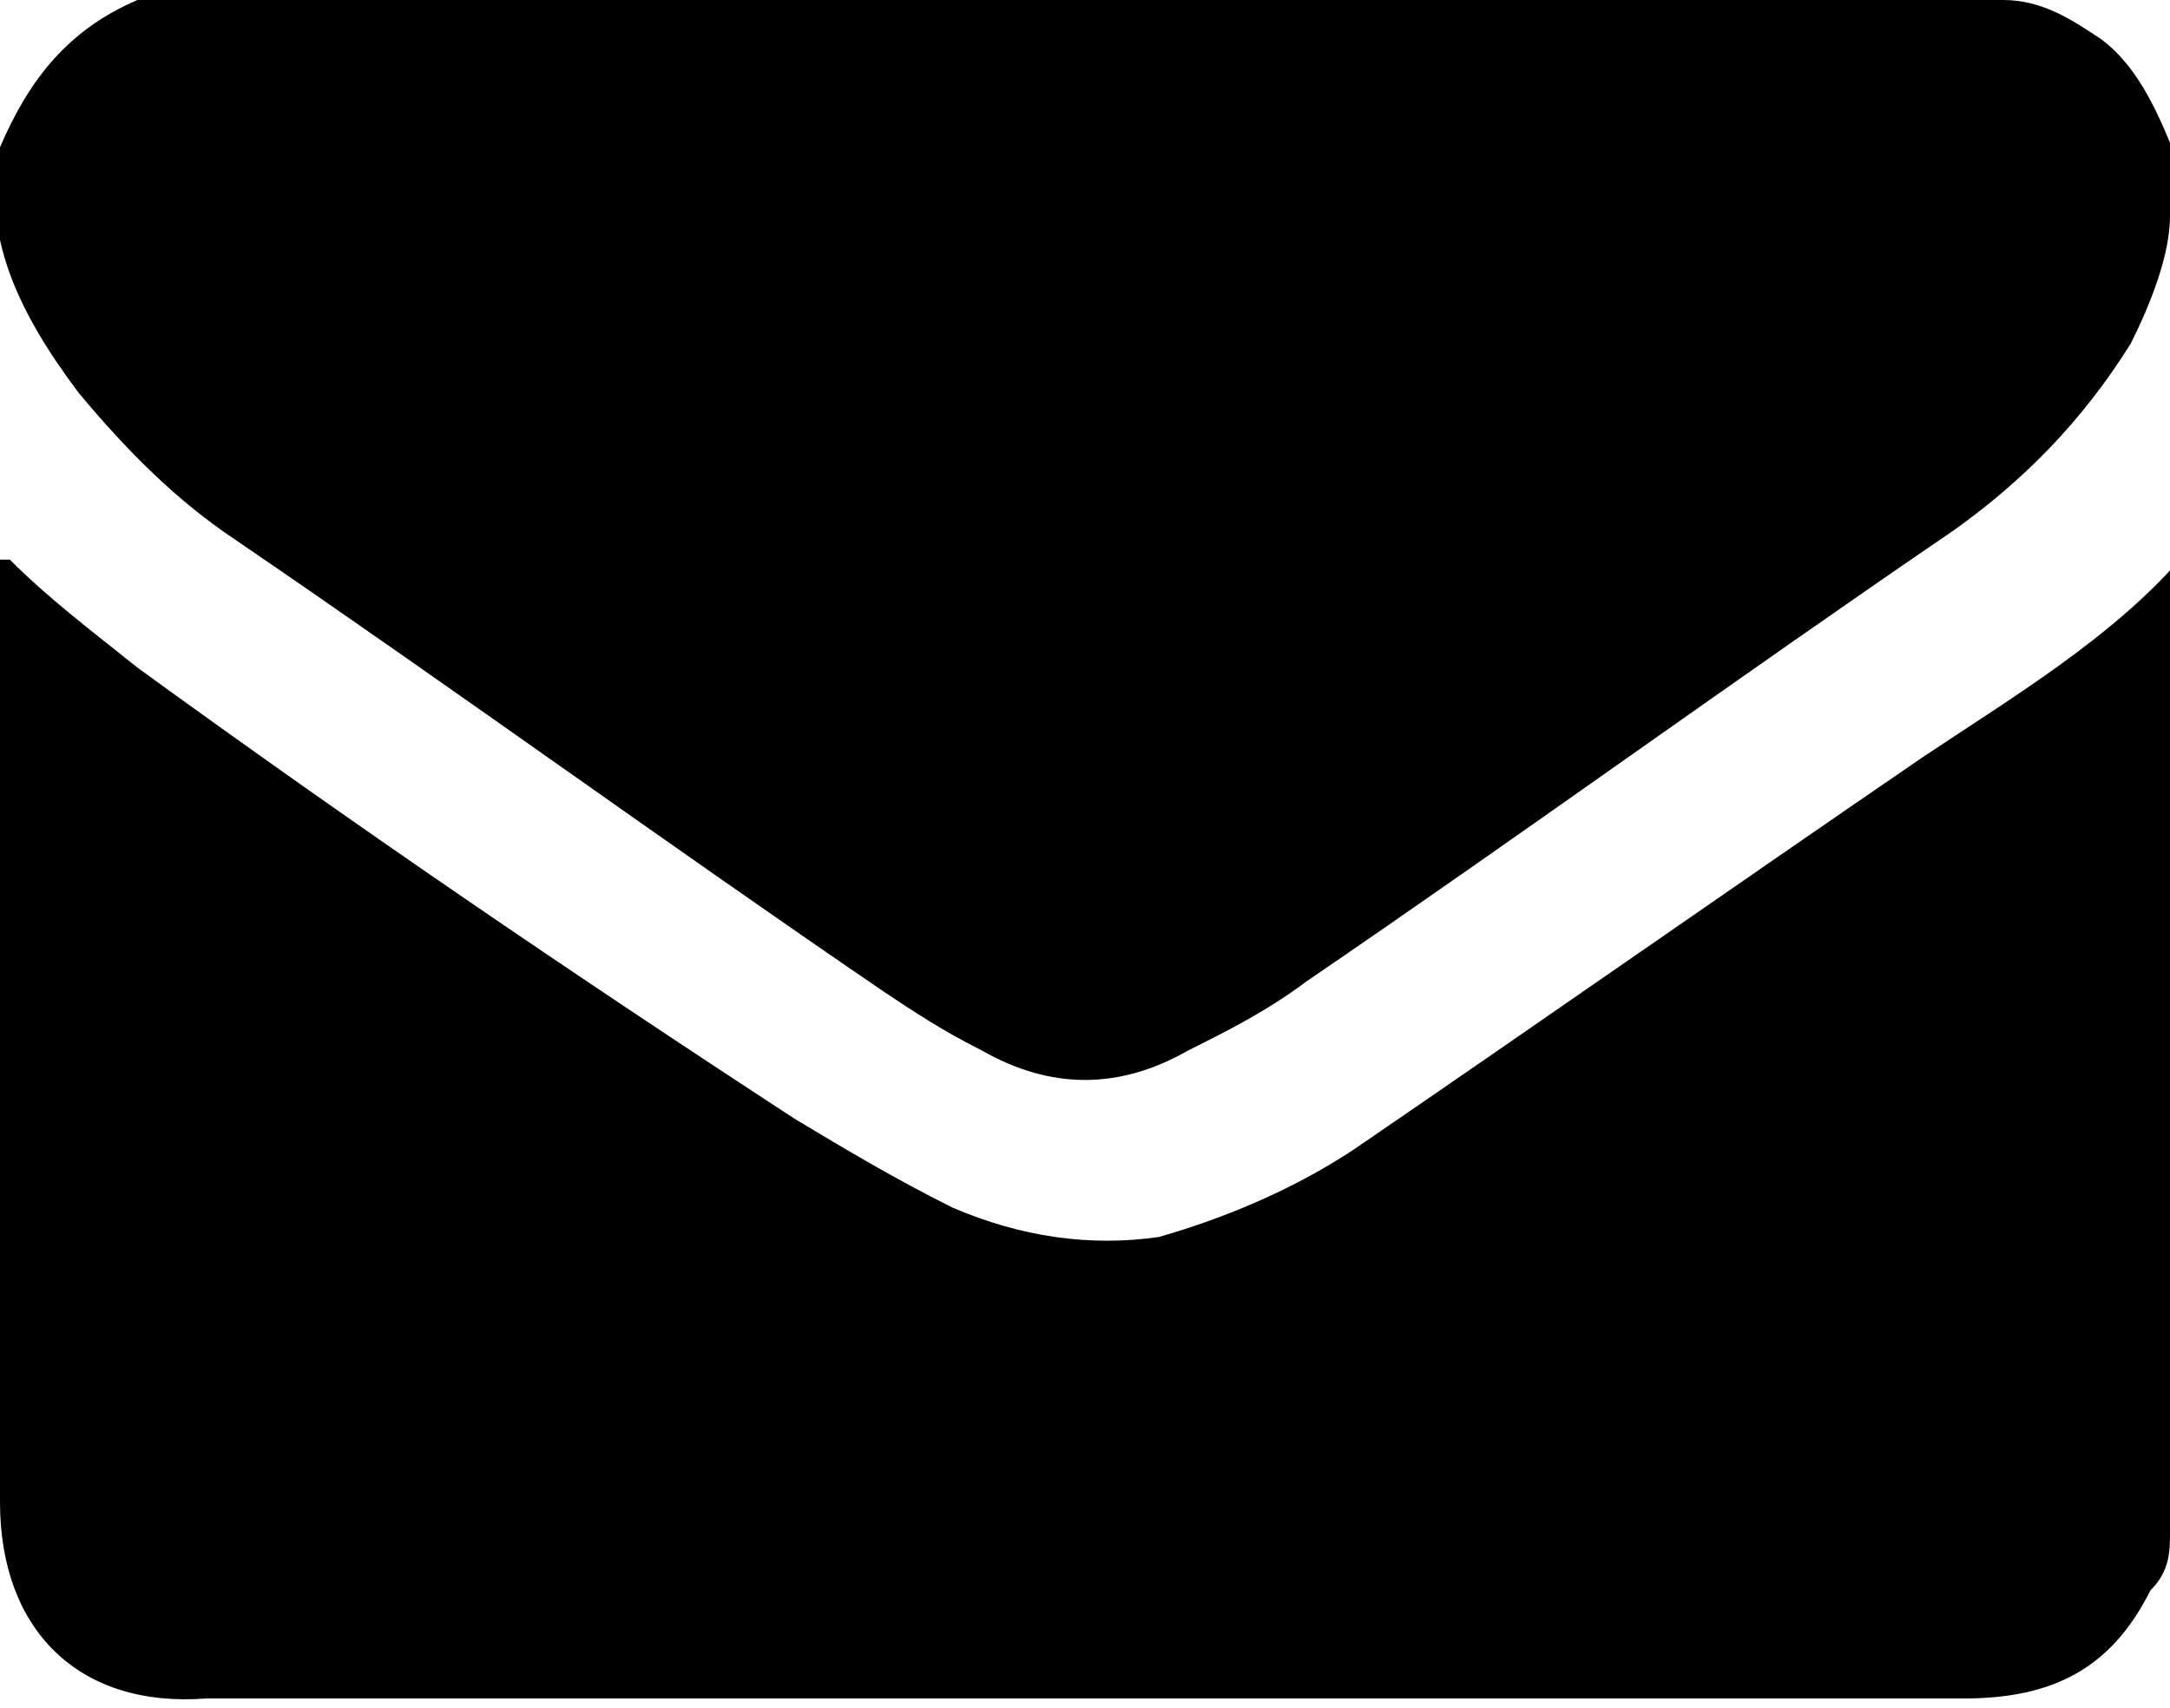 <?xml version="1.0" encoding="UTF-8"?>
<svg id="Capa_1" data-name="Capa 1" xmlns="http://www.w3.org/2000/svg" viewBox="0 0 22.1 17.4">
  <defs>
    <style>
      .cls-1 {
        stroke-width: 0px;
      }
    </style>
  </defs>
  <path class="cls-1" d="m22.1,5.6v10c0,.2,0,.4-.2.6-.4.8-1,1.1-1.9,1.1-6,0-12,0-17.9,0C.8,17.4,0,16.6,0,15.3c0-3.1,0-6.3,0-9.4,0,0,0-.1,0-.2,0,0,0,0,.1,0,.4.4.8.7,1.3,1.1,2.2,1.6,4.4,3.1,6.7,4.6.5.3,1,.6,1.6.9.7.3,1.4.4,2.1.3.7-.2,1.4-.5,2-.9,1.9-1.3,3.9-2.7,5.8-4,.9-.6,1.9-1.2,2.6-2Z"/>
  <path class="cls-1" d="m22.1,1.7v.5c0,.4-.2.9-.4,1.3-.5.8-1.1,1.4-1.8,1.9-2.2,1.5-4.4,3.1-6.6,4.6-.4.3-.8.5-1.2.7-.7.4-1.4.4-2.1,0-.4-.2-.7-.4-1-.6-2.2-1.5-4.4-3.1-6.6-4.6-.6-.4-1.1-.9-1.6-1.5C.2,3.2-.2,2.4,0,1.5.3.8.7.3,1.4,0,1.6,0,1.9,0,2.1,0,8.1,0,14,0,20,0c.1,0,.2,0,.4,0,.4,0,.7.2,1,.4.4.3.6.8.8,1.3Z"/>
</svg>